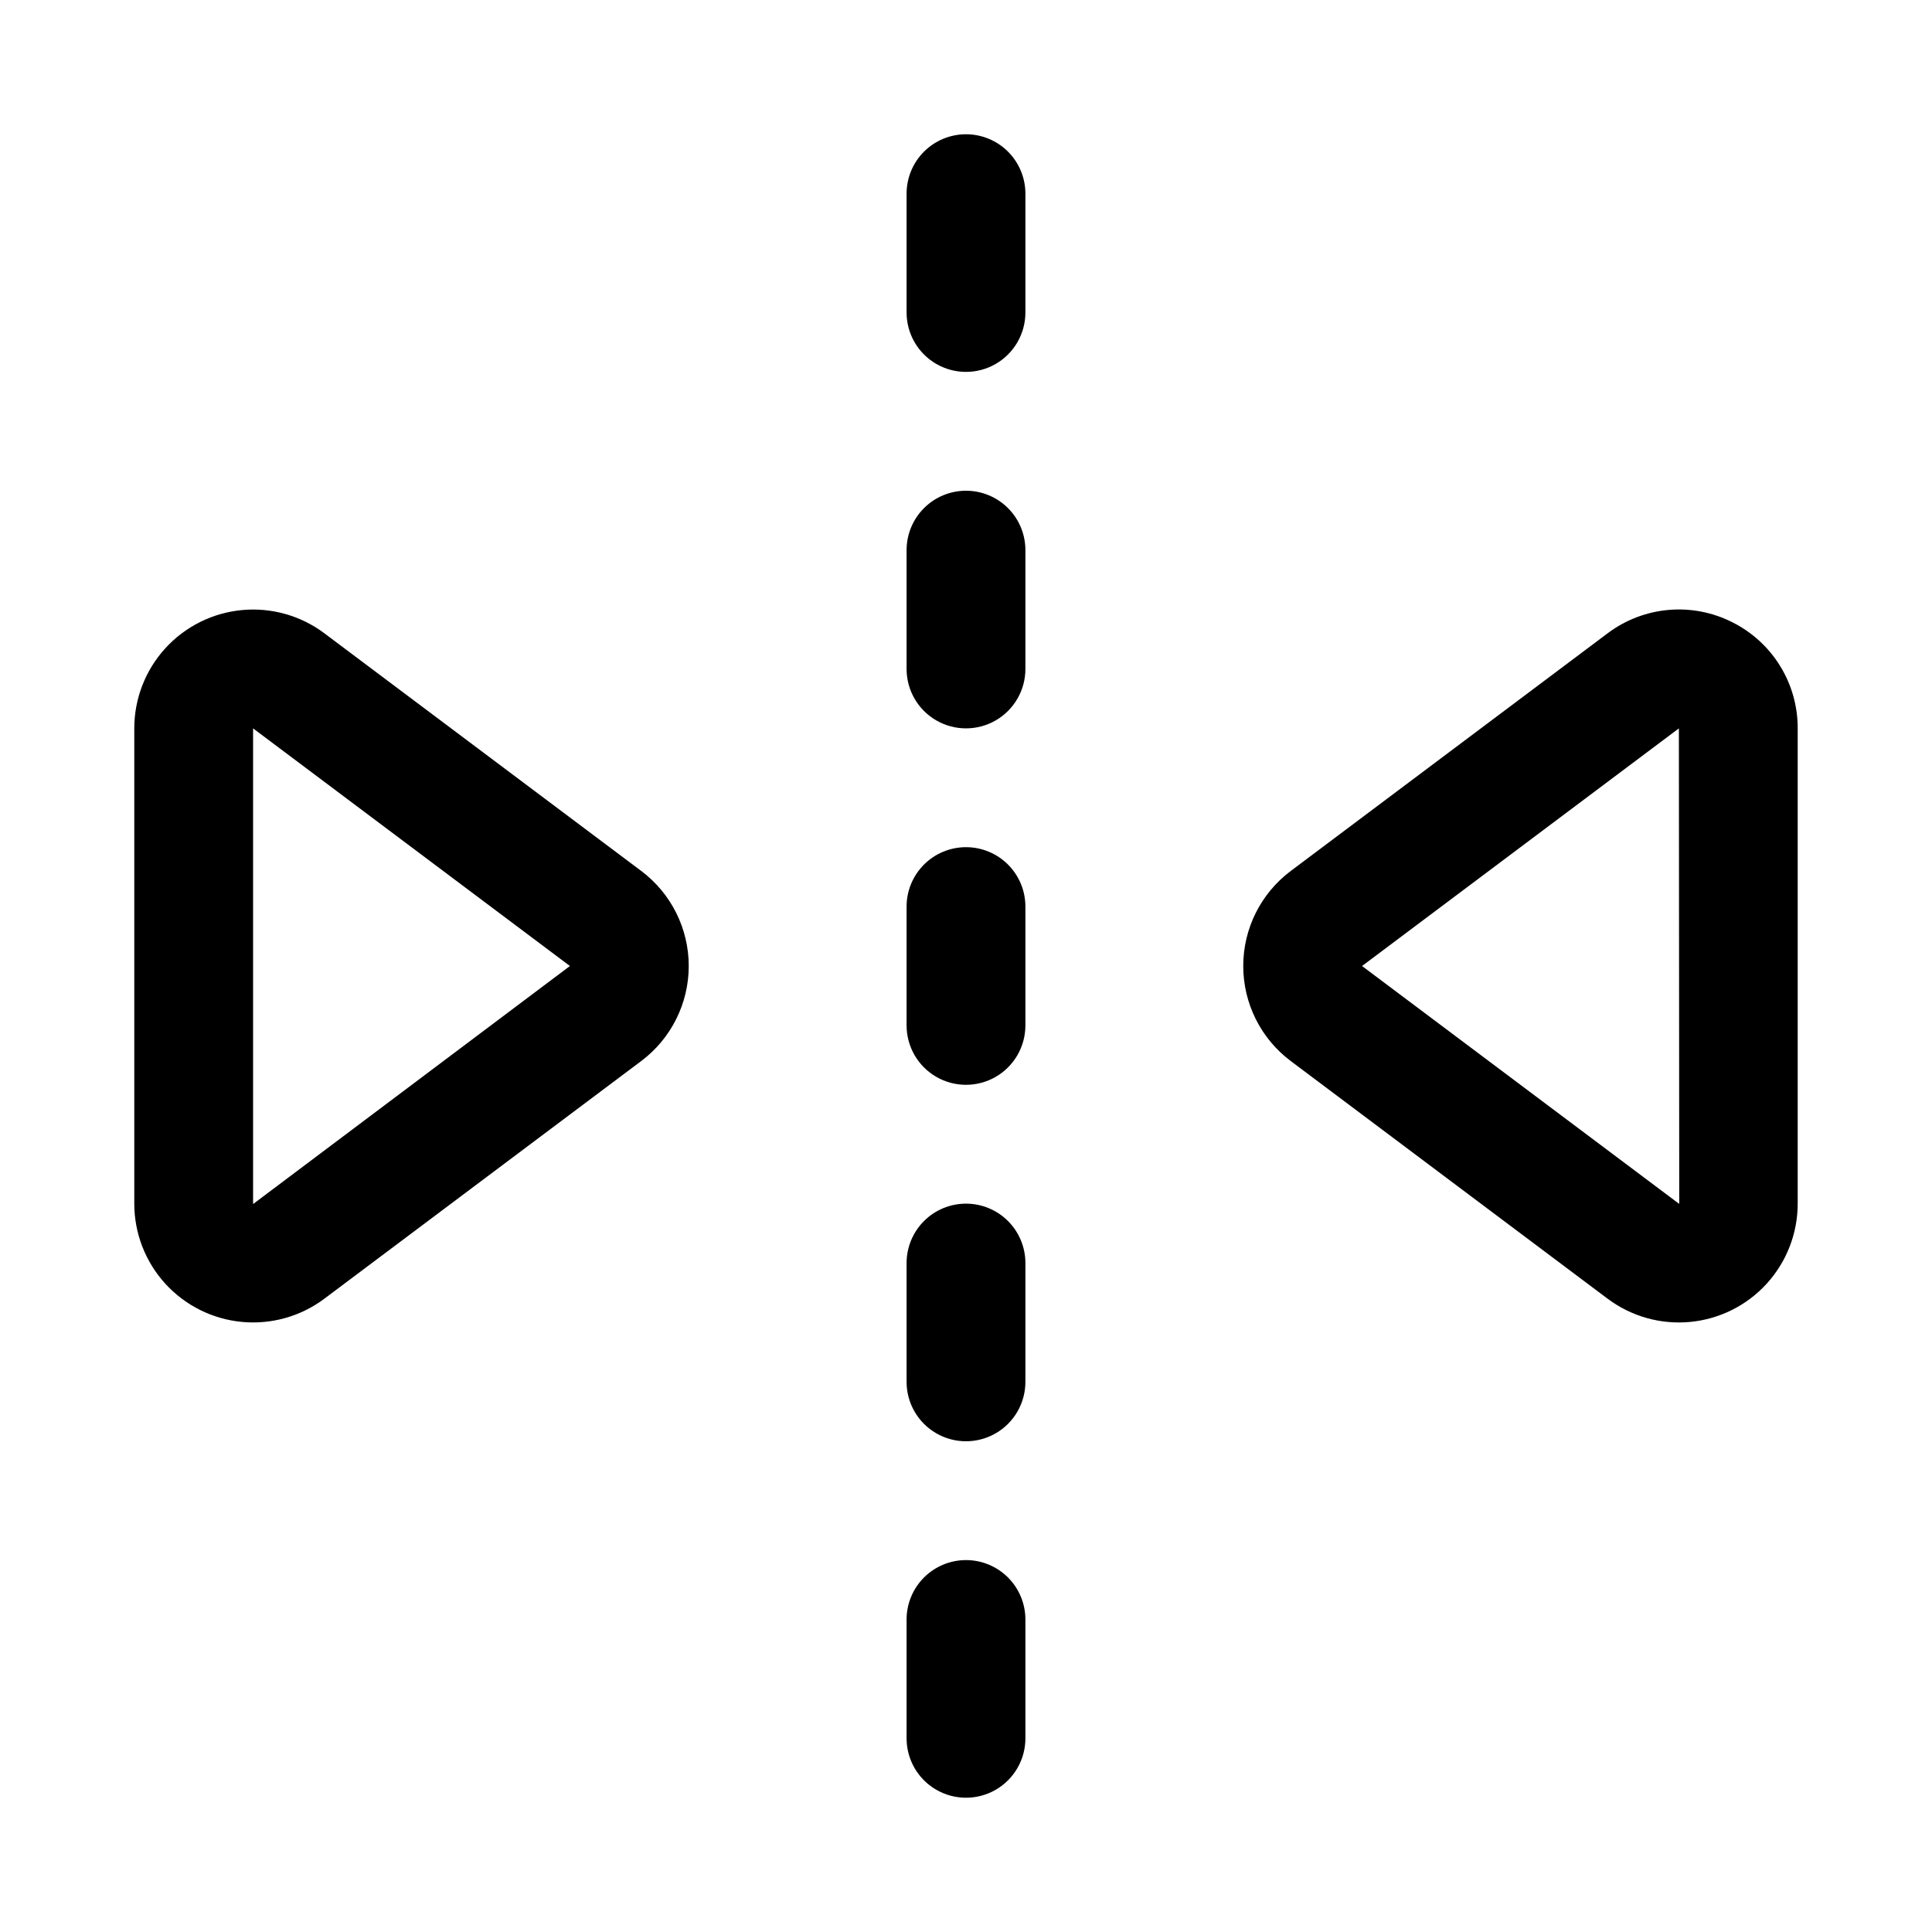 <?xml version="1.0" encoding="UTF-8"?>
<!-- Uploaded to: SVG Repo, www.svgrepo.com, Generator: SVG Repo Mixer Tools -->
<svg fill="#000000" width="800px" height="800px" version="1.1" viewBox="144 144 512 512" xmlns="http://www.w3.org/2000/svg">
 <g>
  <path d="m400 368.51c-4.176 0-8.18 1.656-11.133 4.609-2.953 2.953-4.613 6.957-4.613 11.133v31.488c0 5.625 3 10.824 7.871 13.637s10.875 2.812 15.746 0 7.871-8.012 7.871-13.637v-31.488c0-4.176-1.66-8.18-4.609-11.133-2.953-2.953-6.957-4.609-11.133-4.609z"/>
  <path d="m400 557.44c-4.176 0-8.18 1.66-11.133 4.613-2.953 2.953-4.613 6.957-4.613 11.133v31.488c0 5.625 3 10.82 7.871 13.633s10.875 2.812 15.746 0 7.871-8.008 7.871-13.633v-31.488c0-4.176-1.66-8.18-4.609-11.133-2.953-2.953-6.957-4.613-11.133-4.613z"/>
  <path d="m400 462.98c-4.176 0-8.18 1.656-11.133 4.609-2.953 2.953-4.613 6.957-4.613 11.133v31.488c0 5.625 3 10.82 7.871 13.633s10.875 2.812 15.746 0 7.871-8.008 7.871-13.633v-31.488c0-4.176-1.66-8.18-4.609-11.133-2.953-2.953-6.957-4.609-11.133-4.609z"/>
  <path d="m400 274.05c-4.176 0-8.18 1.656-11.133 4.609-2.953 2.953-4.613 6.957-4.613 11.133v31.488c0 5.625 3 10.824 7.871 13.637s10.875 2.812 15.746 0 7.871-8.012 7.871-13.637v-31.488c0-4.176-1.66-8.18-4.609-11.133-2.953-2.953-6.957-4.609-11.133-4.609z"/>
  <path d="m400 179.58c-4.176 0-8.18 1.66-11.133 4.609-2.953 2.953-4.613 6.957-4.613 11.133v31.488c0 5.625 3 10.824 7.871 13.637s10.875 2.812 15.746 0 7.871-8.012 7.871-13.637v-31.488c0-4.176-1.66-8.18-4.609-11.133-2.953-2.949-6.957-4.609-11.133-4.609z"/>
  <path d="m313.93 374.81-83.965-62.977c-6.266-4.703-14.062-6.898-21.867-6.156-7.801 0.738-15.043 4.363-20.316 10.16-5.273 5.797-8.195 13.352-8.195 21.188v125.95c0 7.836 2.922 15.391 8.195 21.188 5.273 5.797 12.516 9.418 20.316 10.156 7.805 0.742 15.602-1.453 21.867-6.156l83.965-62.977c7.93-5.945 12.594-15.277 12.594-25.188 0-9.914-4.664-19.246-12.594-25.191zm-102.86 88.277v-126.06l83.965 62.977z"/>
  <path d="m603 308.86c-5.227-2.629-11.086-3.742-16.91-3.215s-11.387 2.672-16.059 6.191l-83.965 62.977c-7.93 5.945-12.594 15.277-12.594 25.191 0 9.91 4.664 19.242 12.594 25.188l83.965 62.977c6.269 4.703 14.066 6.898 21.867 6.156 7.801-0.738 15.047-4.359 20.316-10.156 5.273-5.797 8.195-13.352 8.195-21.188v-125.95c0.02-5.856-1.602-11.594-4.68-16.574-3.074-4.977-7.488-8.996-12.73-11.594zm-14.078 154.12-83.965-62.977 83.965-62.977 0.094 125.95z"/>
 </g>
</svg>